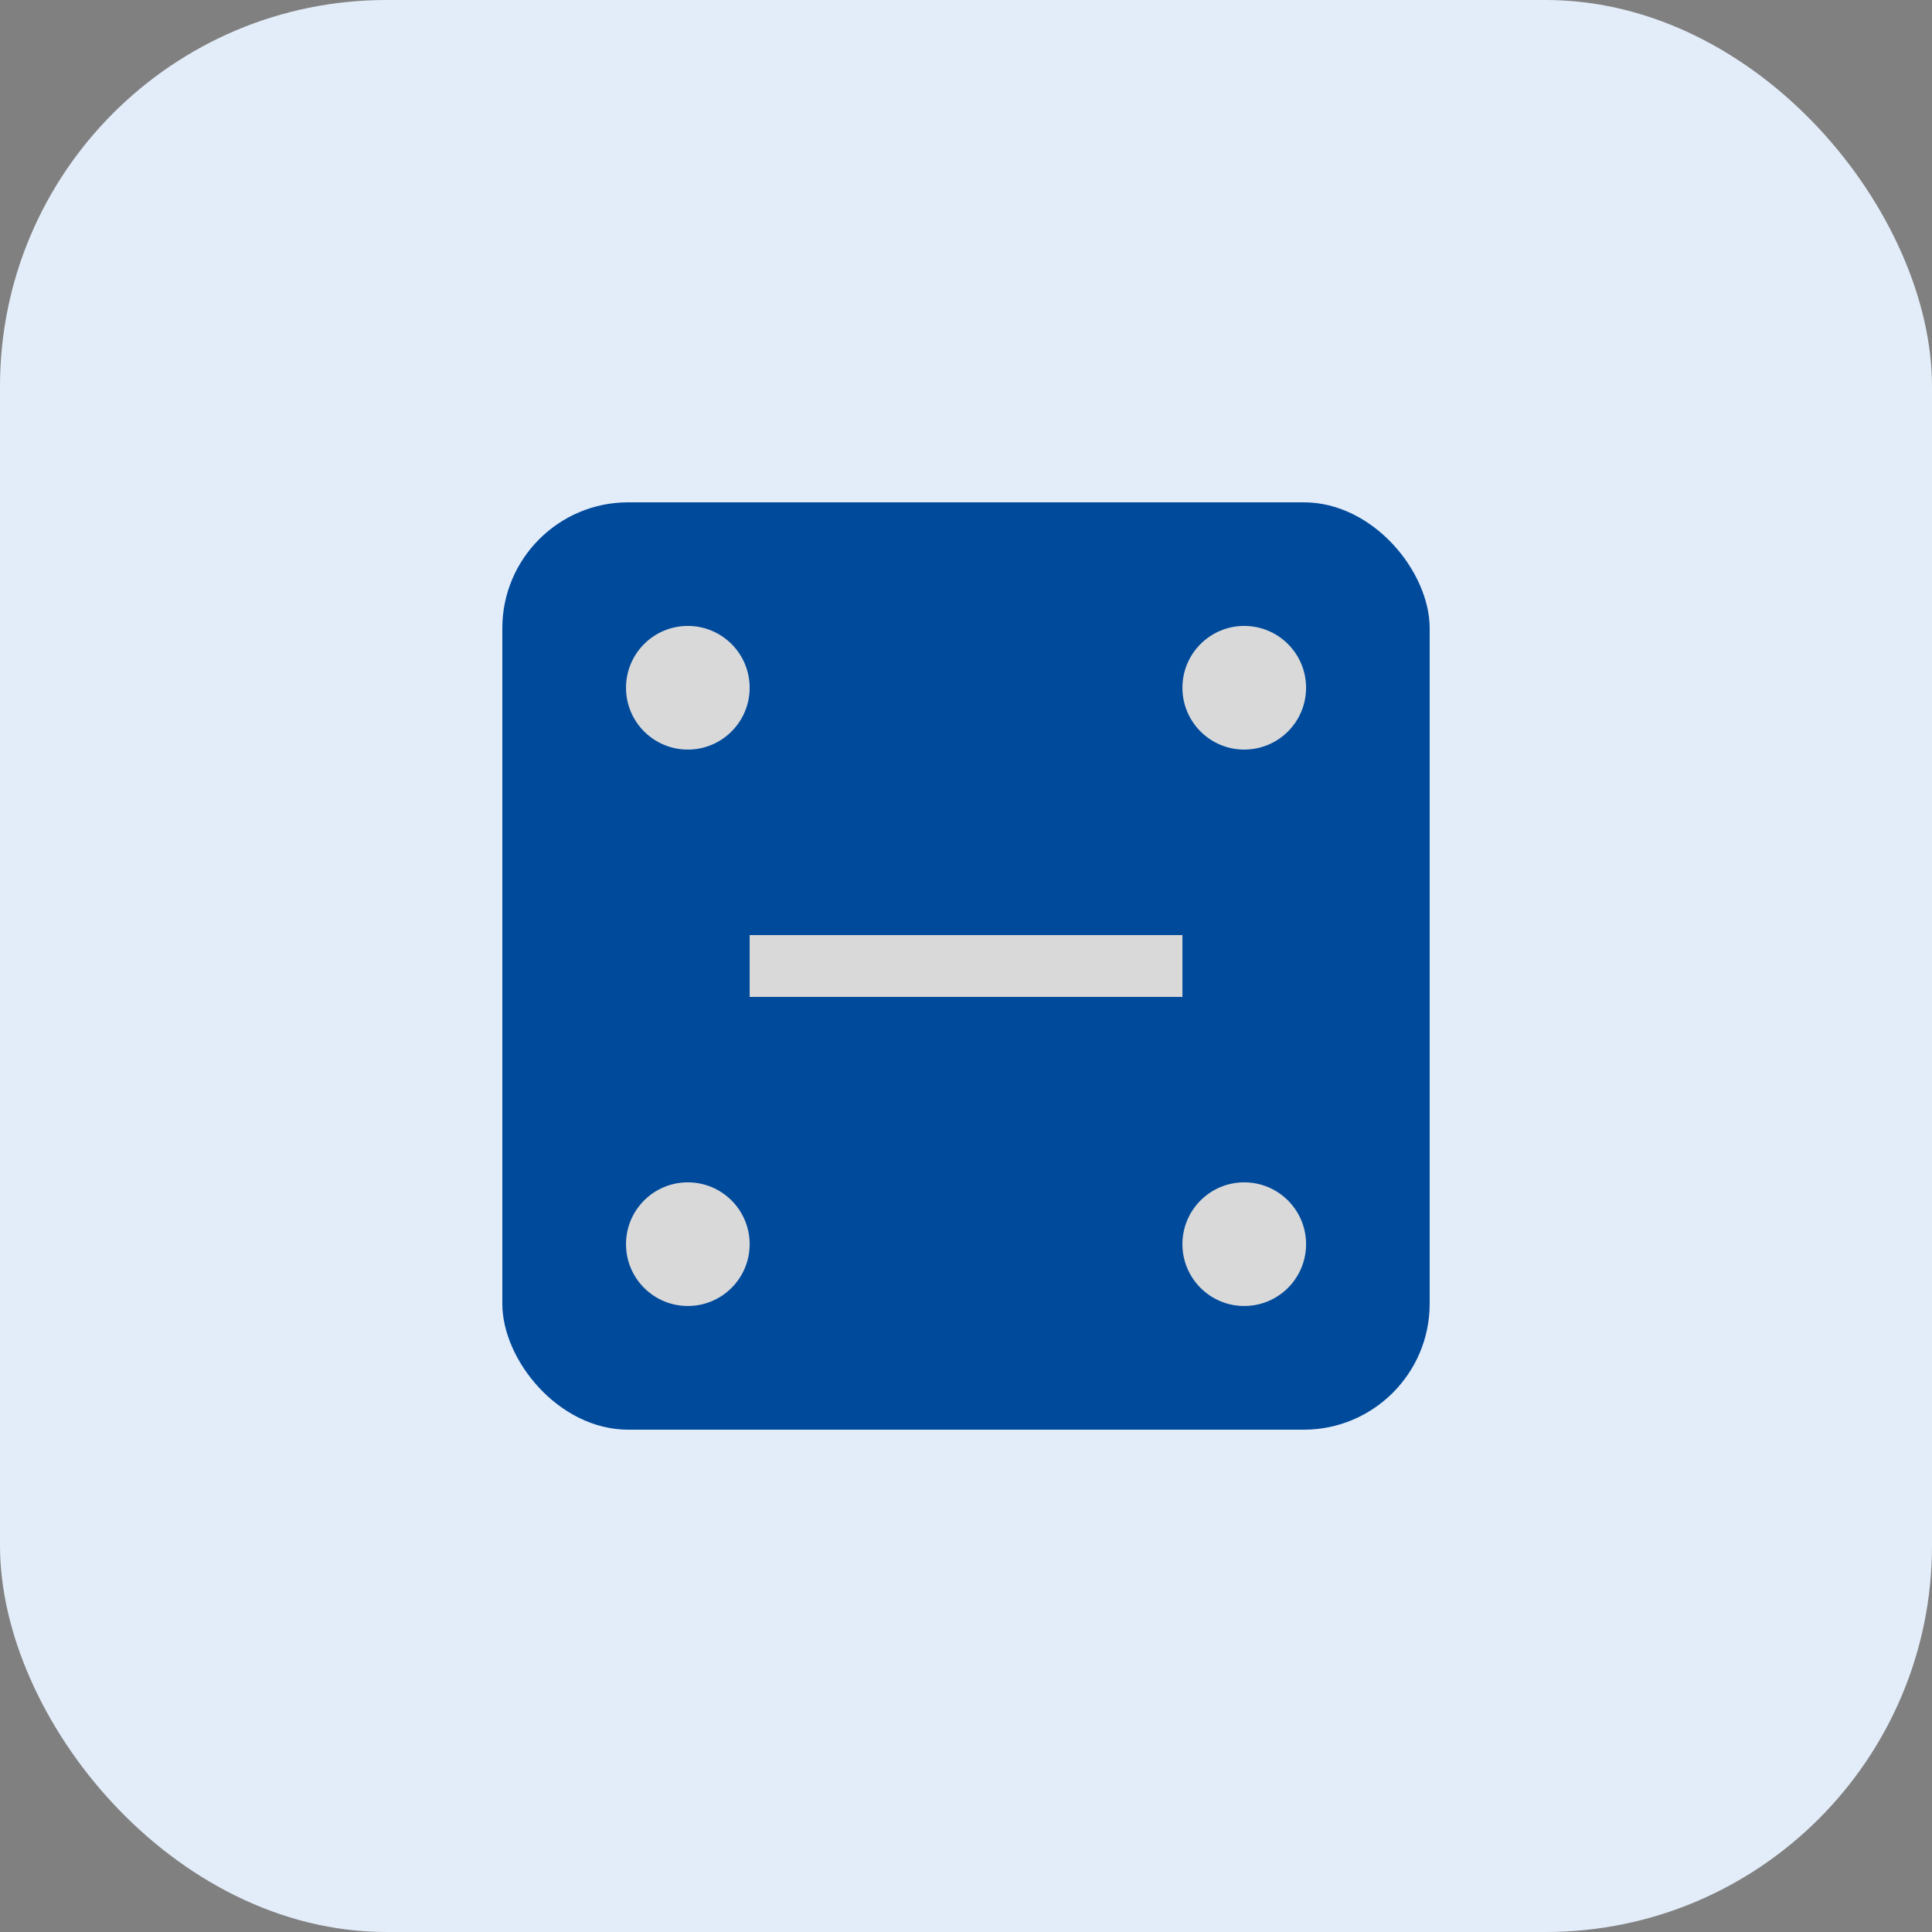 <svg width="50" height="50" viewBox="0 0 50 50" fill="none" xmlns="http://www.w3.org/2000/svg">
<rect x="0" y="0" width="50" height="50" fill="#808080" stroke="none"/>
<rect width="50" height="50" rx="10" fill="#E3EDF9"/>
<rect x="13" y="13" width="24" height="24" rx="3.259" fill="#004A9C"/>
<circle cx="17.801" cy="17.799" r="1.6" fill="#D9D9D9"/>
<circle cx="17.801" cy="32.199" r="1.6" fill="#D9D9D9"/>
<circle cx="32.201" cy="17.799" r="1.6" fill="#D9D9D9"/>
<circle cx="32.201" cy="32.199" r="1.6" fill="#D9D9D9"/>
<rect x="19.401" y="24.2" width="11.2" height="1.6" fill="#D9D9D9"/>
</svg>
